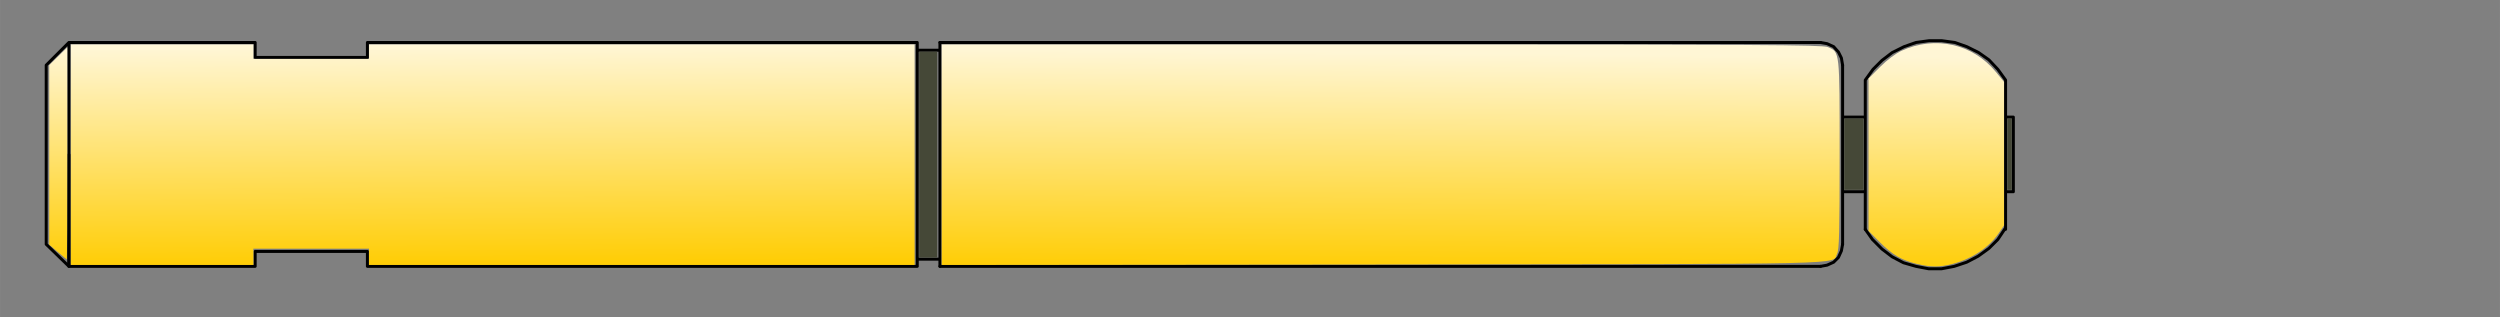 <svg xmlns="http://www.w3.org/2000/svg" xmlns:xlink="http://www.w3.org/1999/xlink" width="670" height="85" viewBox="0 0 177.271 22.49"><rect x="0" y="0" width="177.271" height="22.49" fill="#808080" stroke="none"/><defs><linearGradient id="a"><stop style="stop-color:#fc0;stop-opacity:1" offset="0"/><stop style="stop-color:#fff6d5;stop-opacity:1" offset="1"/></linearGradient><linearGradient xlink:href="#a" id="b" x1="79.682" y1="802.401" x2="79.682" y2="742.401" gradientUnits="userSpaceOnUse" gradientTransform="matrix(.265 0 0 .265 -16.198 -193.415)"/><linearGradient xlink:href="#a" id="c" x1="160.105" y1="802.014" x2="159.682" y2="742.401" gradientUnits="userSpaceOnUse" gradientTransform="matrix(.265 0 0 .265 -16.198 -193.415)"/><linearGradient xlink:href="#a" id="e" x1="313.12" y1="802.401" x2="313.597" y2="742.942" gradientUnits="userSpaceOnUse" gradientTransform="matrix(.265 0 0 .265 -16.198 -193.415)"/><linearGradient xlink:href="#a" id="d" gradientUnits="userSpaceOnUse" x1="313.12" y1="802.401" x2="313.597" y2="742.942" gradientTransform="matrix(.265 0 0 .265 -16.198 -193.415)"/></defs><path style="fill:none;stroke:#000;stroke-width:.212;stroke-linecap:round;stroke-linejoin:round;stroke-miterlimit:10;stroke-opacity:1" d="M4.885 3.012v15.875M3.275 17.32l1.61 1.567M3.275 4.62l1.61-1.608M3.275 4.62v12.7M4.885 3.012h13.207M18.092 3.012V4.07M18.092 4.07h7.96M26.051 4.07V3.012M4.885 18.887h13.207M18.092 18.887v-1.058M18.092 17.829h7.96M26.051 17.829v1.058M26.051 18.887h38.99M65.04 18.887V3.012M65.04 3.012H26.051M65.04 3.012v.55M65.04 3.562h1.608M65.04 18.887v-.509M65.04 18.378h1.608M66.648 18.378V3.562M66.648 3.562v-.55M66.648 18.887v-.509M130.657 4.62l-.086-.507M130.571 4.113l-.21-.424M130.36 3.689l-.338-.38M130.022 3.308l-.466-.212M129.556 3.096l-.466-.084"/><path style="fill:#000;fill-opacity:1;fill-rule:nonzero;stroke:none;stroke-width:.353" d="M129.09 3.012h.043v.043h-.043zm0 0"/><path style="fill:none;stroke:#000;stroke-width:.212;stroke-linecap:round;stroke-linejoin:round;stroke-miterlimit:10;stroke-opacity:1" d="m129.09 18.887.466-.085M129.556 18.802l.466-.211M130.022 18.59l.339-.338M130.36 18.252l.211-.466M130.571 17.786l.086-.466"/><path style="fill:#000;fill-opacity:1;fill-rule:nonzero;stroke:none;stroke-width:.353" d="M130.657 17.32h.041v.043h-.041zm0 0"/><path style="fill:none;stroke:#000;stroke-width:.212;stroke-linecap:round;stroke-linejoin:round;stroke-miterlimit:10;stroke-opacity:1" d="M129.09 3.012H66.648M66.648 18.887h62.442M130.657 4.62v12.7M4.885 18.887V10.97M132.265 10.97V8.304M132.265 8.304h-1.608M132.265 10.97v2.625M132.265 13.595h-1.608M132.265 13.595v1.608M142.764 10.97V8.304M142.764 8.304h-.55M142.764 10.97v2.625M142.764 13.595h-.55M132.265 8.304V5.678M132.265 13.595v2.667M142.213 5.678v10.584M142.213 5.678l-.55-.762M141.663 4.916l-.635-.676M141.028 4.24l-.72-.509M140.309 3.731l-.848-.423M139.461 3.308l-.846-.296M138.615 3.012l-.932-.127M137.683 2.885h-.888M136.795 2.885l-.932.127M135.863 3.012l-.846.296M135.017 3.308l-.847.423M134.17 3.731l-.72.55M133.45 4.281l-.635.635M132.815 4.916l-.55.762"/><path style="fill:#000;fill-opacity:1;fill-rule:nonzero;stroke:none;stroke-width:.353" d="M132.265 5.678h.043v.043h-.043zm0 0"/><path style="fill:none;stroke:#000;stroke-width:.212;stroke-linecap:round;stroke-linejoin:round;stroke-miterlimit:10;stroke-opacity:1" d="m132.265 16.262.509.72M132.774 16.981l.676.678M133.45 17.66l.72.549M134.17 18.209l.804.423M134.974 18.632l.89.255M135.863 18.887l.889.17M136.752 19.056h.931M137.683 19.056l.89-.169M138.572 18.887l.89-.296M139.461 18.59l.805-.422M140.266 18.168l.762-.552M141.028 17.616l.635-.635M141.663 16.981l.509-.762"/><path style="fill:#000;fill-opacity:1;fill-rule:nonzero;stroke:none;stroke-width:.353" d="M142.172 16.22h.041v.042h-.041zm0 0"/><path style="fill:url(#b);fill-opacity:1;stroke-width:.564" d="m4.096 17.87-.608-.521V4.619l.64-.631.64-.631v7.522c0 4.137-.014 7.52-.031 7.517-.018-.003-.306-.24-.641-.526z"/><path style="fill:url(#c);fill-opacity:1;stroke-width:.564" d="M5.025 10.97V3.155h12.94V4.18h8.199V3.155h38.689v15.63h-38.69v-1.153h-8.199v1.153H5.024z"/><path style="fill:url(#d);fill-opacity:1;stroke-width:.564" d="M66.775 10.97V3.156h31.199c26.674 0 31.263.026 31.635.182.852.356.837.221.837 7.633 0 5.526-.031 6.735-.182 7.027-.401.776 1.957.72-32.198.757l-31.291.033z"/><path style="fill:url(#e);fill-opacity:1;stroke-width:.564" d="M135.924 18.713c-1.086-.263-1.728-.639-2.625-1.536l-.803-.803V5.565l.824-.824c.495-.495 1.101-.95 1.519-1.142 2.382-1.09 5.039-.497 6.675 1.49l.59.718v10.177l-.384.56c-.709 1.029-1.894 1.814-3.29 2.177-.886.231-1.528.23-2.506-.008z"/><path style="fill:#454837;fill-opacity:1;stroke-width:.564" d="M65.177 10.962V3.66h1.28v14.604h-1.28z"/><path style="fill:#454837;fill-opacity:1;stroke-width:.141" d="M142.332 10.93V8.4h.32v5.06h-.32zM130.77 10.93V8.4H132.147v5.06H130.77z"/></svg>